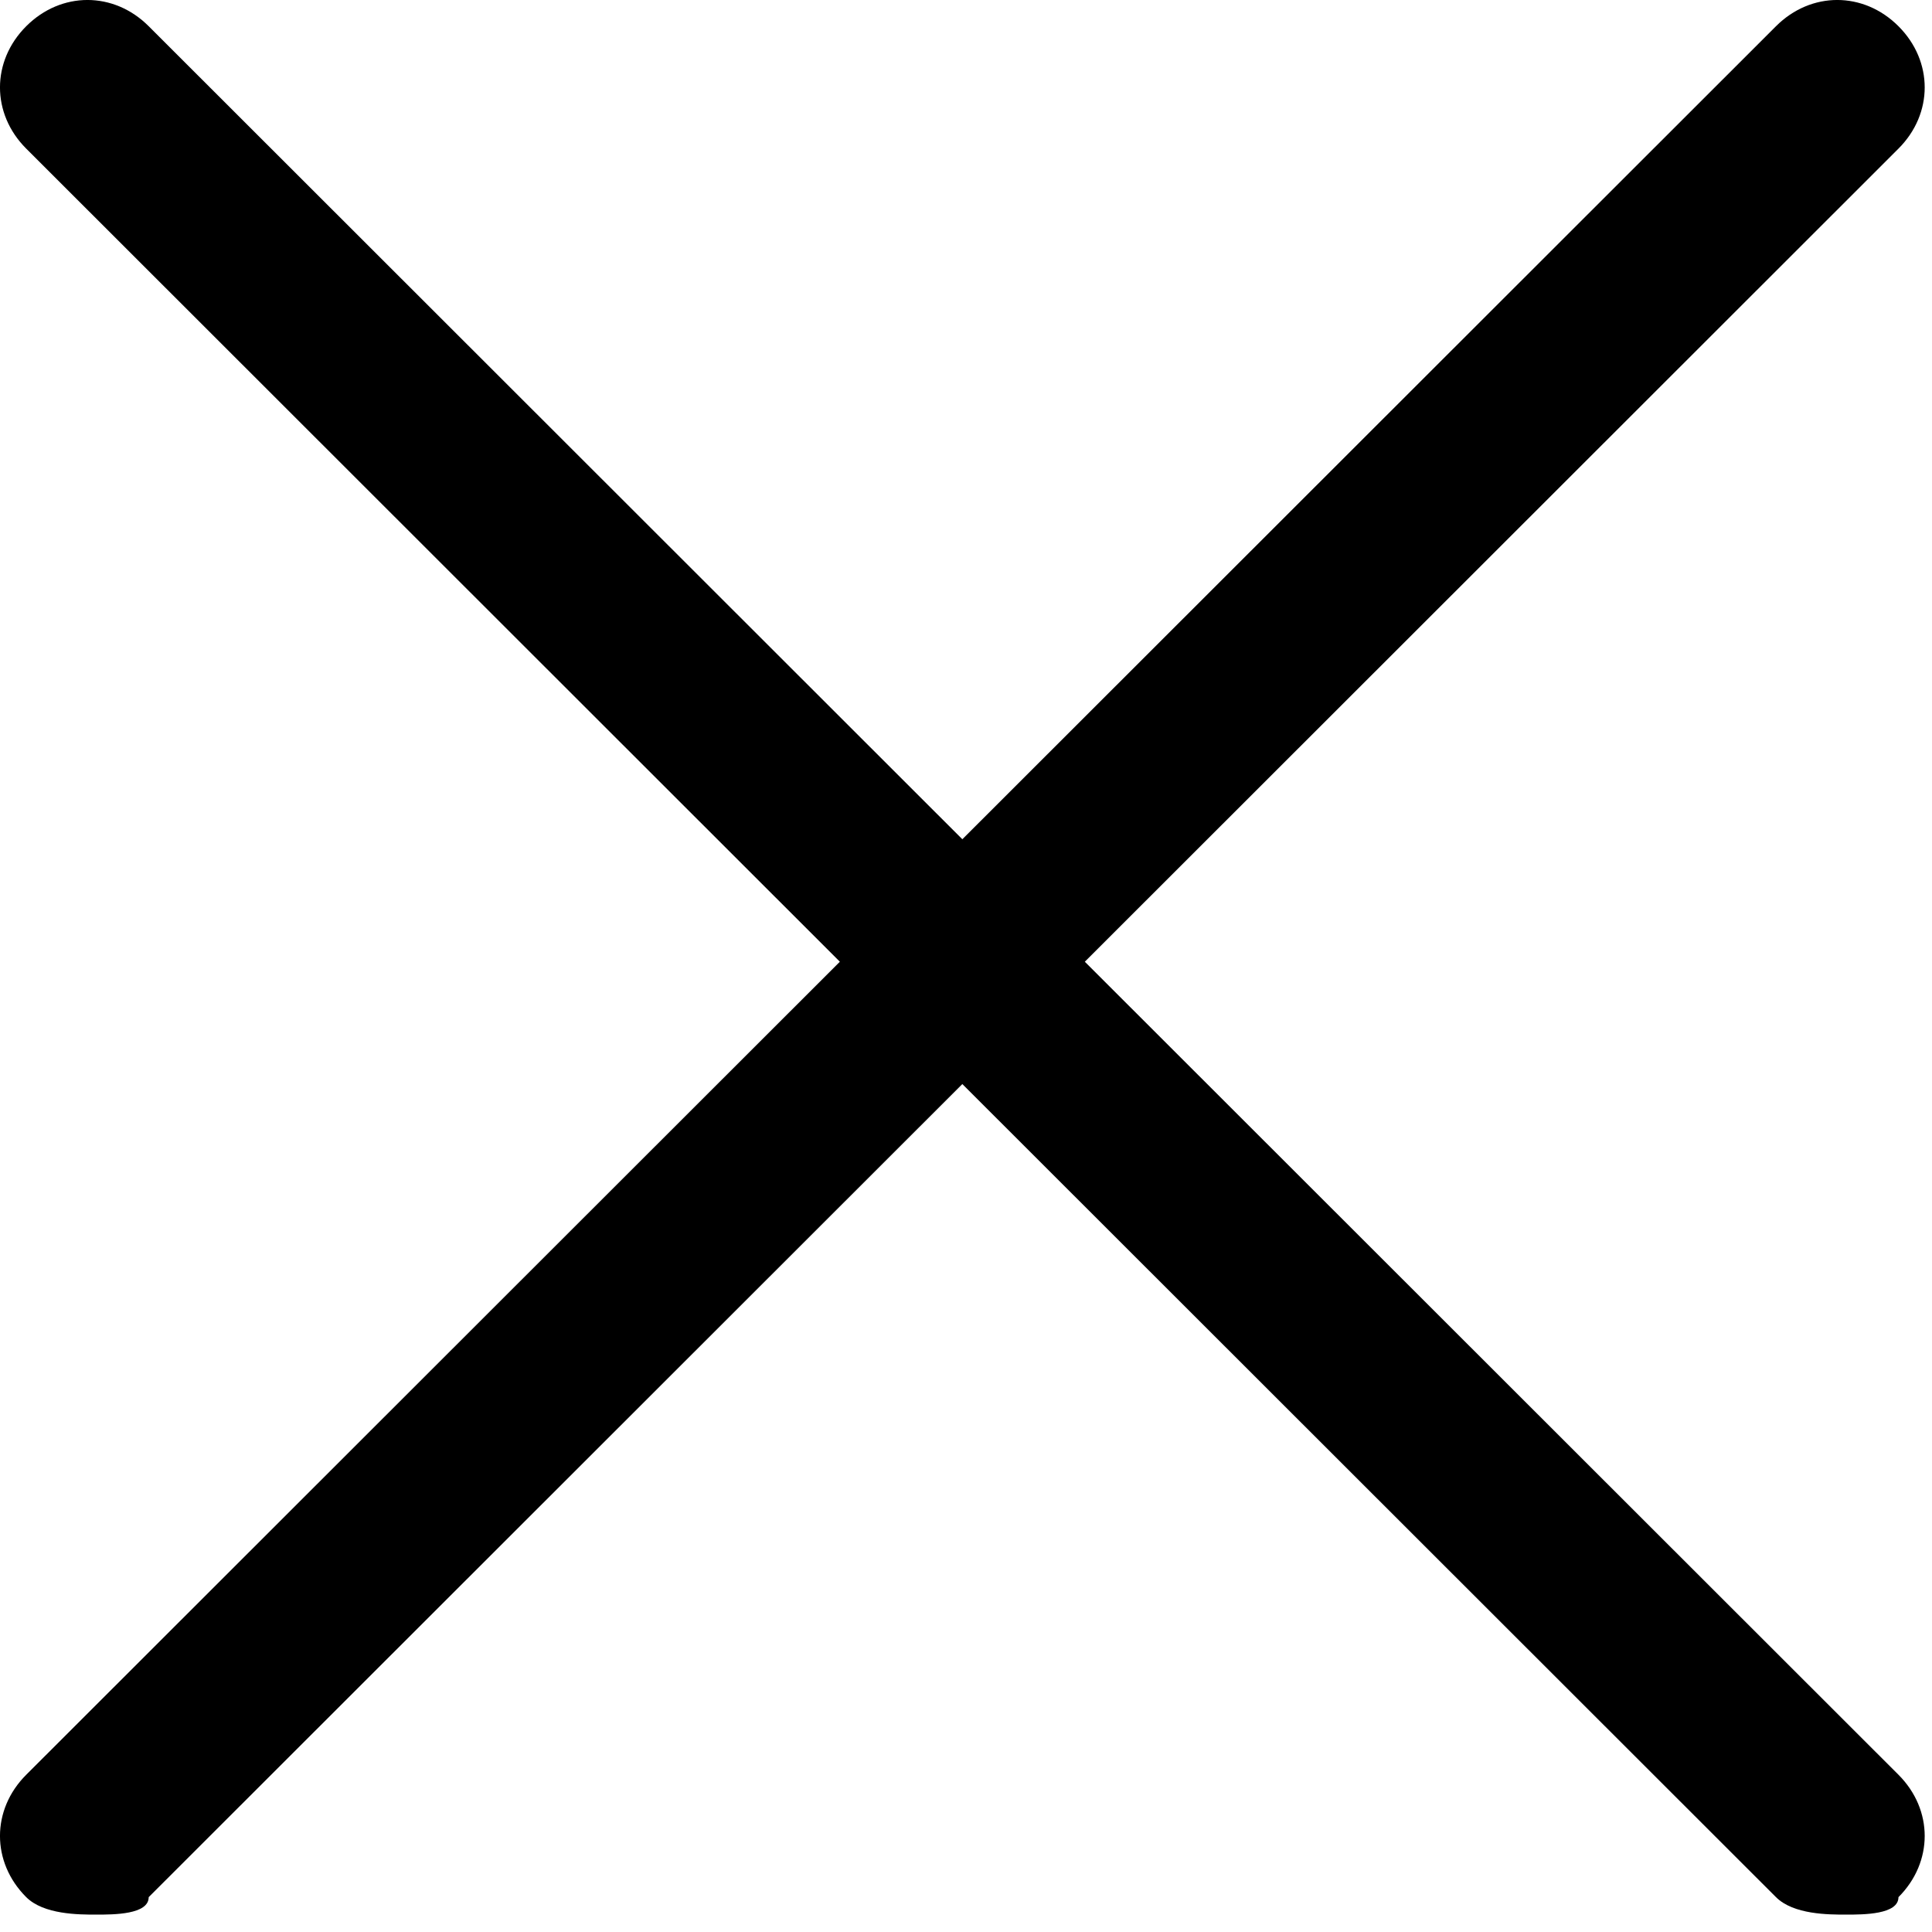 <svg 
 xmlns="http://www.w3.org/2000/svg"
 xmlns:xlink="http://www.w3.org/1999/xlink"
 width="28px" height="28px">
<path fill-rule="evenodd"  fill="rgb(0, 0, 0)"
 d="M15.722,13.938 L27.514,2.154 C28.021,1.647 28.021,0.887 27.514,0.380 C27.007,-0.127 26.246,-0.127 25.739,0.380 L13.947,12.163 L2.155,0.380 C1.648,-0.127 0.887,-0.127 0.380,0.380 C-0.127,0.887 -0.127,1.647 0.380,2.154 L12.172,13.938 L0.380,25.721 C-0.127,26.228 -0.127,26.988 0.380,27.495 C0.634,27.748 1.141,27.748 1.395,27.748 C1.648,27.748 2.155,27.748 2.155,27.495 L13.947,15.711 L25.739,27.495 C25.992,27.748 26.500,27.748 26.753,27.748 C27.007,27.748 27.514,27.748 27.514,27.495 C28.021,26.988 28.021,26.228 27.514,25.721 L15.722,13.938 Z"/>
</svg>